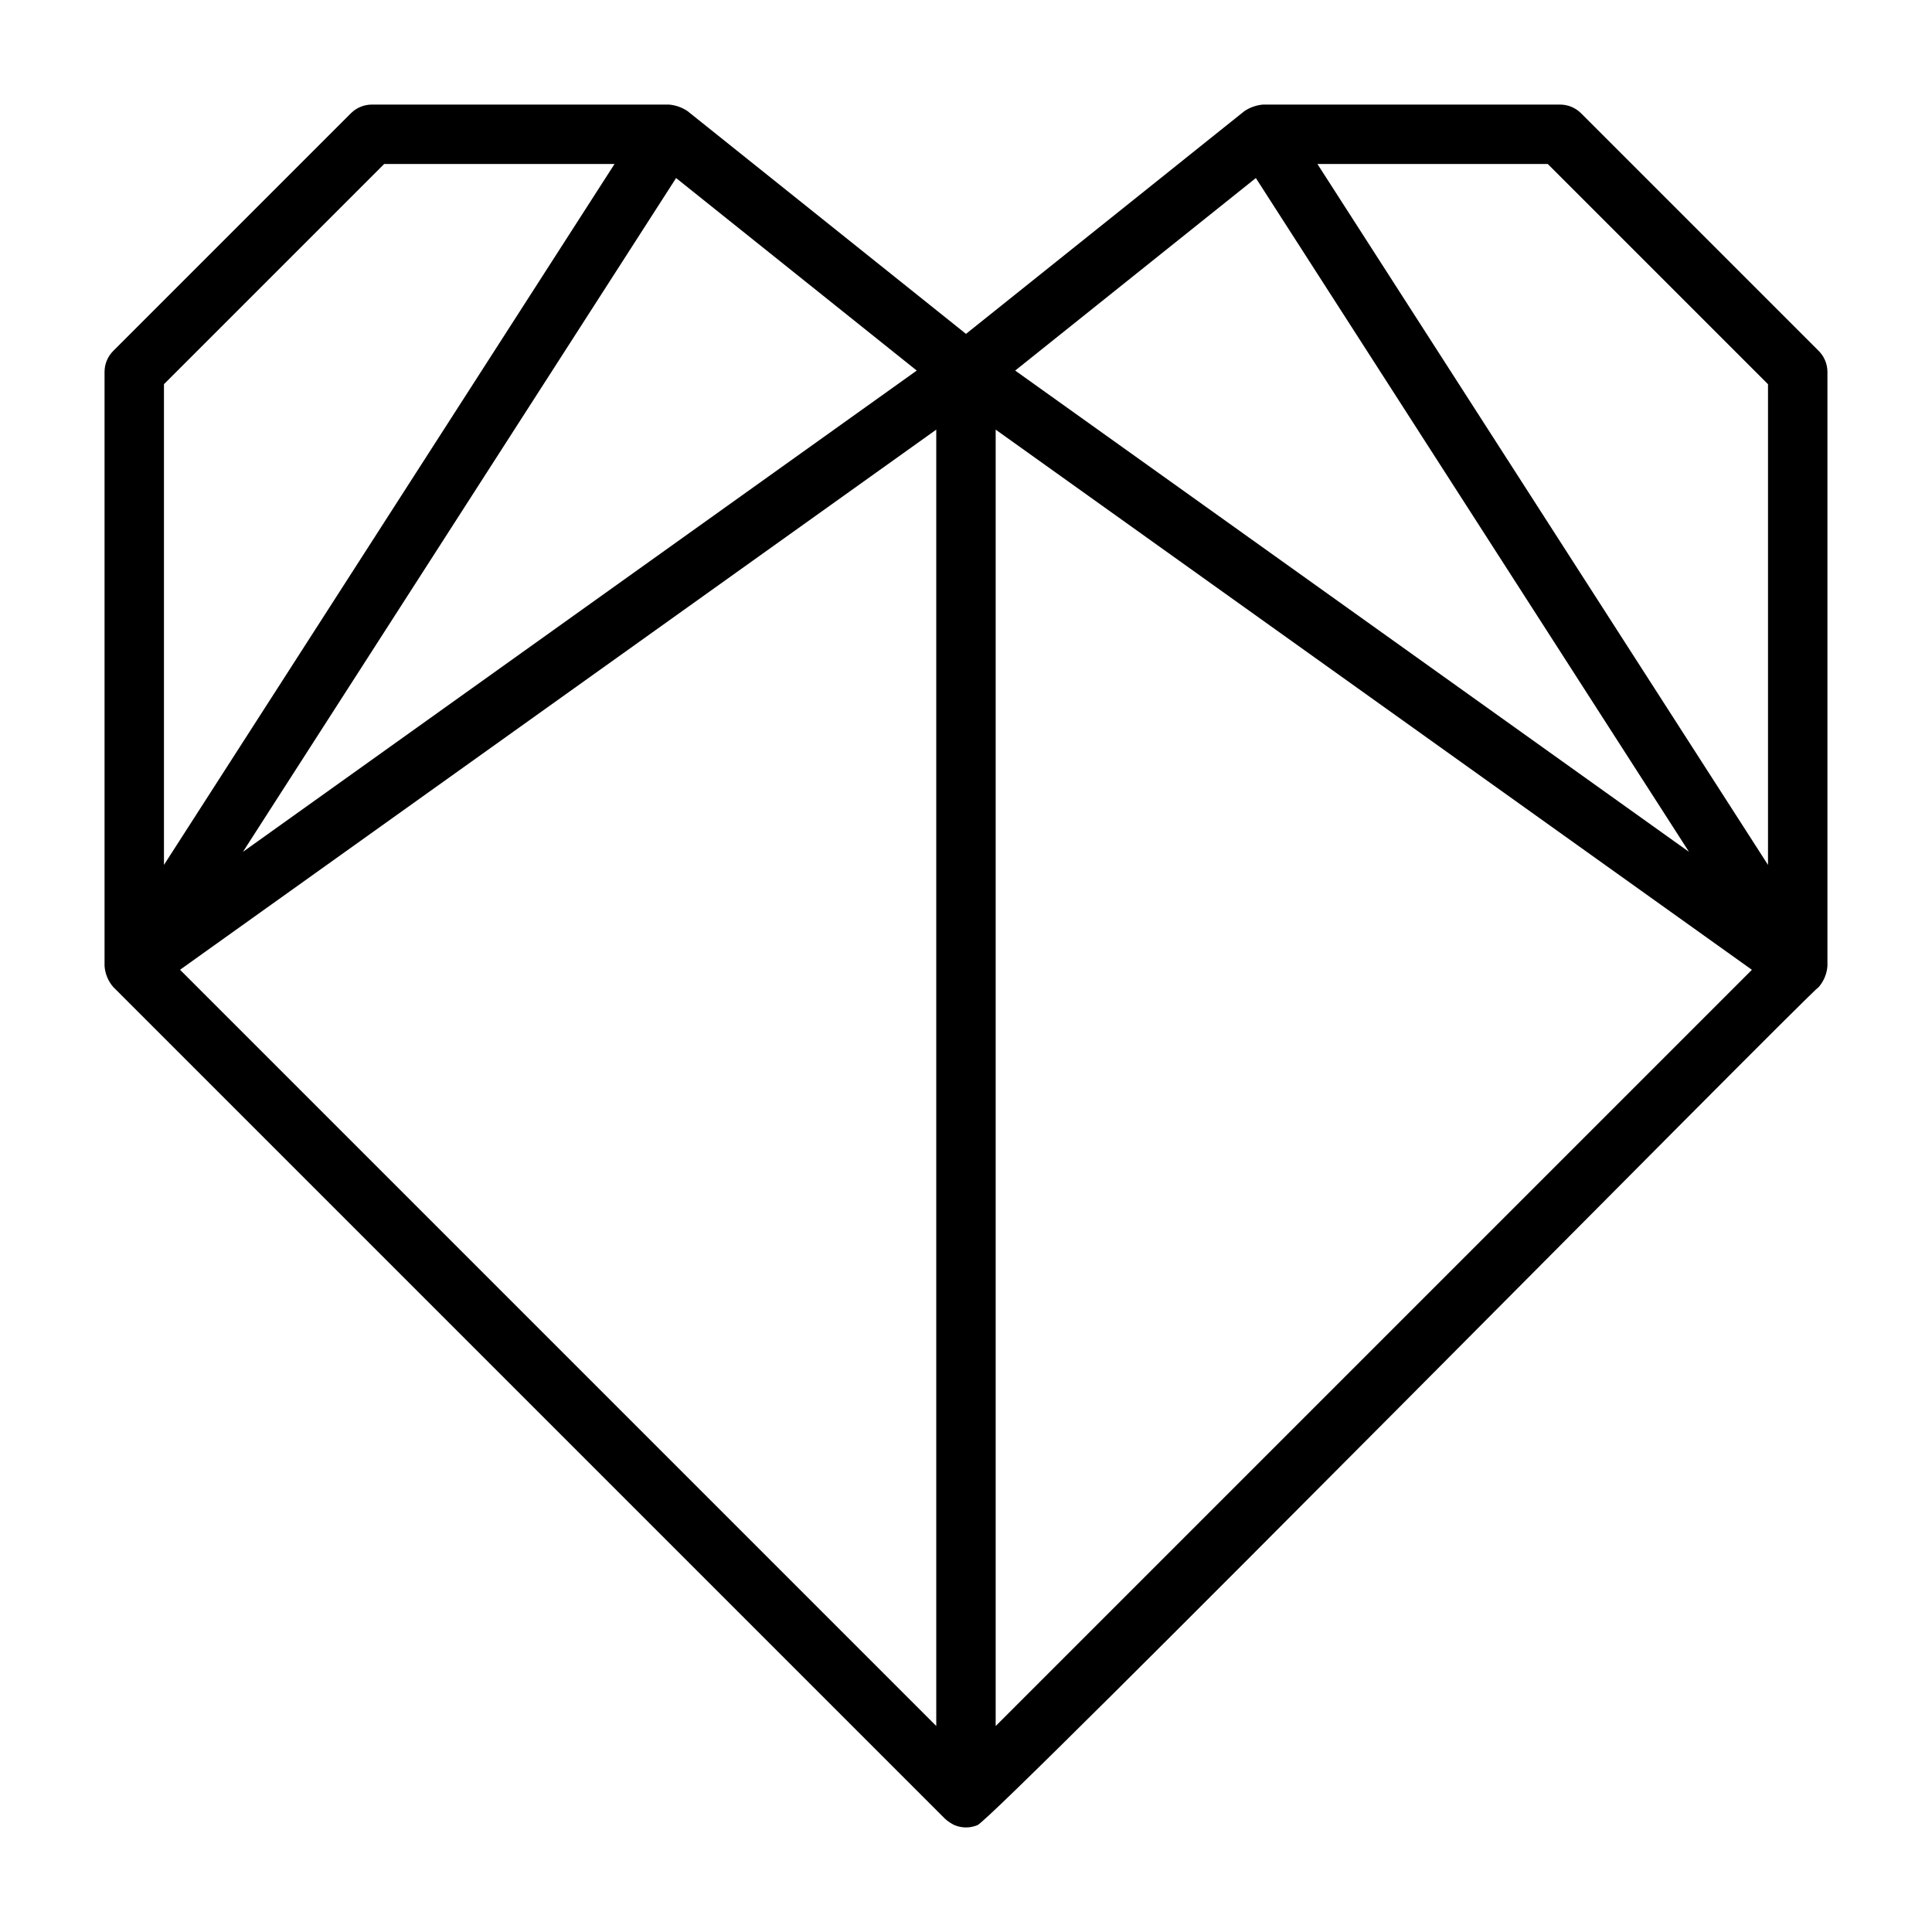 <?xml version="1.0" encoding="UTF-8"?>
<!-- Uploaded to: SVG Repo, www.svgrepo.com, Generator: SVG Repo Mixer Tools -->
<svg fill="#000000" width="800px" height="800px" version="1.1" viewBox="144 144 512 512" xmlns="http://www.w3.org/2000/svg">
 <path d="m563 174.02c-1.477-1.477-3.477-2.305-5.566-2.305h-78.719c-1.762 0.145-3.453 0.738-4.922 1.723l-73.797 59.043-73.801-59.039v-0.004c-1.469-0.984-3.16-1.578-4.922-1.723h-78.719c-2.09 0-4.09 0.828-5.566 2.305l-62.977 62.977c-1.477 1.477-2.305 3.477-2.305 5.566v157.44c0.145 2.055 0.953 4.008 2.305 5.562l220.42 220.42c0.762 0.691 1.621 1.27 2.551 1.707l0.016 0.004c1.922 0.793 4.074 0.793 5.996 0l0.016-0.004c3.594-0.801 220.08-220.32 222.97-222.12 1.352-1.559 2.164-3.512 2.309-5.566v-157.44c-0.004-2.09-0.832-4.09-2.309-5.566zm49.539 71.801v127.39l-119.41-185.75h61.047zm-289.37-54.637 63.777 51.02-178.57 127.55zm68.949 66.676v343.55l-200.41-200.41zm84.695-66.676 114.79 178.57-178.57-127.55zm-231-3.727h61.047l-119.41 185.75v-127.39zm162.05 70.402 200.41 143.15-200.41 200.41z"/>
</svg>